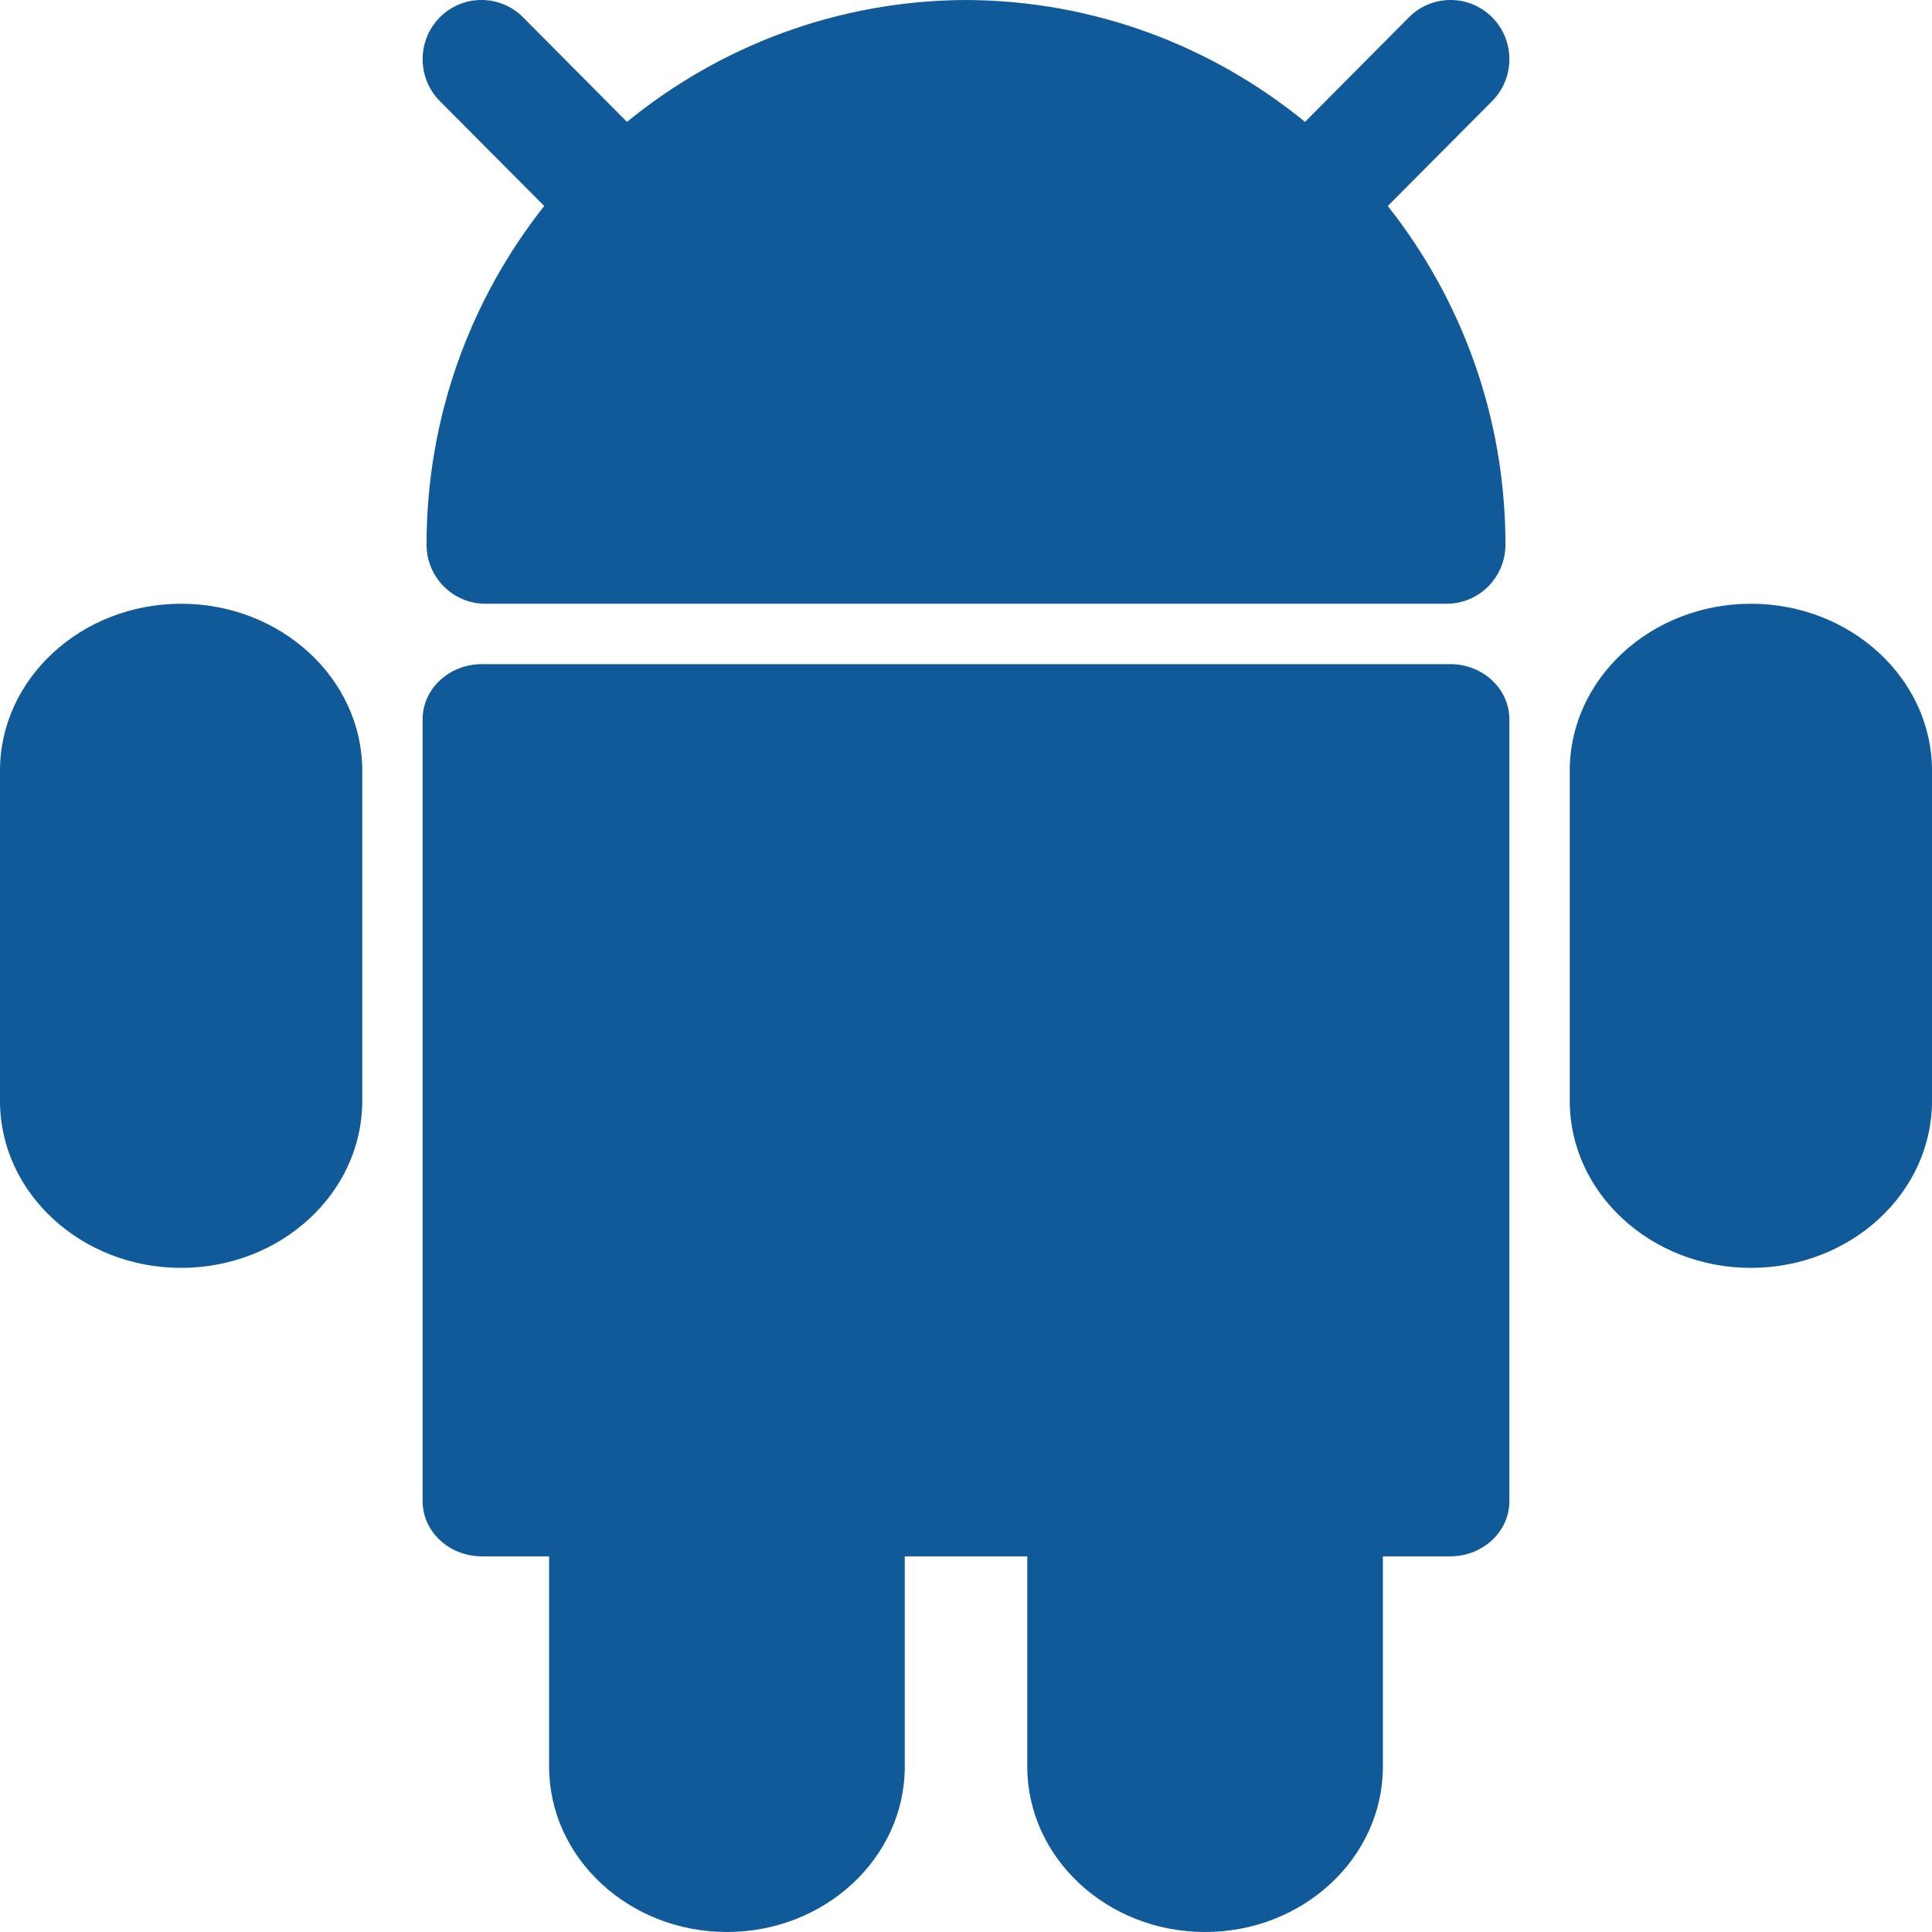 <svg width="32" height="32" viewBox="0 0 32 32" fill="none" xmlns="http://www.w3.org/2000/svg">
<g clip-path="url(#clip0_1625_77712)">
<path d="M3 10C1.346 10 0 11.241 0 12.765V18.235C0 19.759 1.346 21 3 21C4.654 21 6 19.759 6 18.235V12.765C6 11.241 4.654 10 3 10Z" fill="#115A99"/>
<path d="M24.018 11H16V25.778H17.015V29.261C17.015 30.771 18.336 32 19.96 32C21.584 32 22.905 30.771 22.905 29.261V25.778H24.018C24.56 25.778 25 25.369 25 24.865V11.913C25 11.409 24.56 11 24.018 11Z" fill="#115A99"/>
<path d="M7.982 11H16V25.778H14.986V29.261C14.986 30.771 13.664 32 12.04 32C10.416 32 9.095 30.771 9.095 29.261V25.778H7.982C7.44 25.778 7 25.369 7 24.865V11.913C7 11.409 7.44 11 7.982 11Z" fill="#115A99"/>
<path d="M29 10C27.346 10 26 11.241 26 12.765V18.235C26 19.759 27.346 21 29 21C30.654 21 32 19.759 32 18.235V12.765C32 11.241 30.654 10 29 10Z" fill="#115A99"/>
<path d="M24.715 1.674C25.095 1.291 25.095 0.67 24.715 0.287C24.334 -0.096 23.717 -0.096 23.336 0.287L21.615 2.019C20.08 0.764 18.126 0.008 16 0V10H23.96C24.499 10 24.935 9.561 24.935 9.02C24.935 6.902 24.205 4.953 22.986 3.412L24.715 1.674Z" fill="#115A99"/>
<path d="M7.285 1.674C6.905 1.291 6.905 0.67 7.285 0.287C7.666 -0.096 8.283 -0.096 8.664 0.287L10.385 2.019C11.92 0.764 13.874 0.008 16 0V10H8.04C7.501 10 7.065 9.561 7.065 9.02C7.065 6.902 7.795 4.953 9.014 3.412L7.285 1.674Z" fill="#115A99"/>
</g>
<defs>
<clipPath id="clip0_1625_77712">
<rect width="32" height="32" fill="white"/>
</clipPath>
</defs>
</svg>
